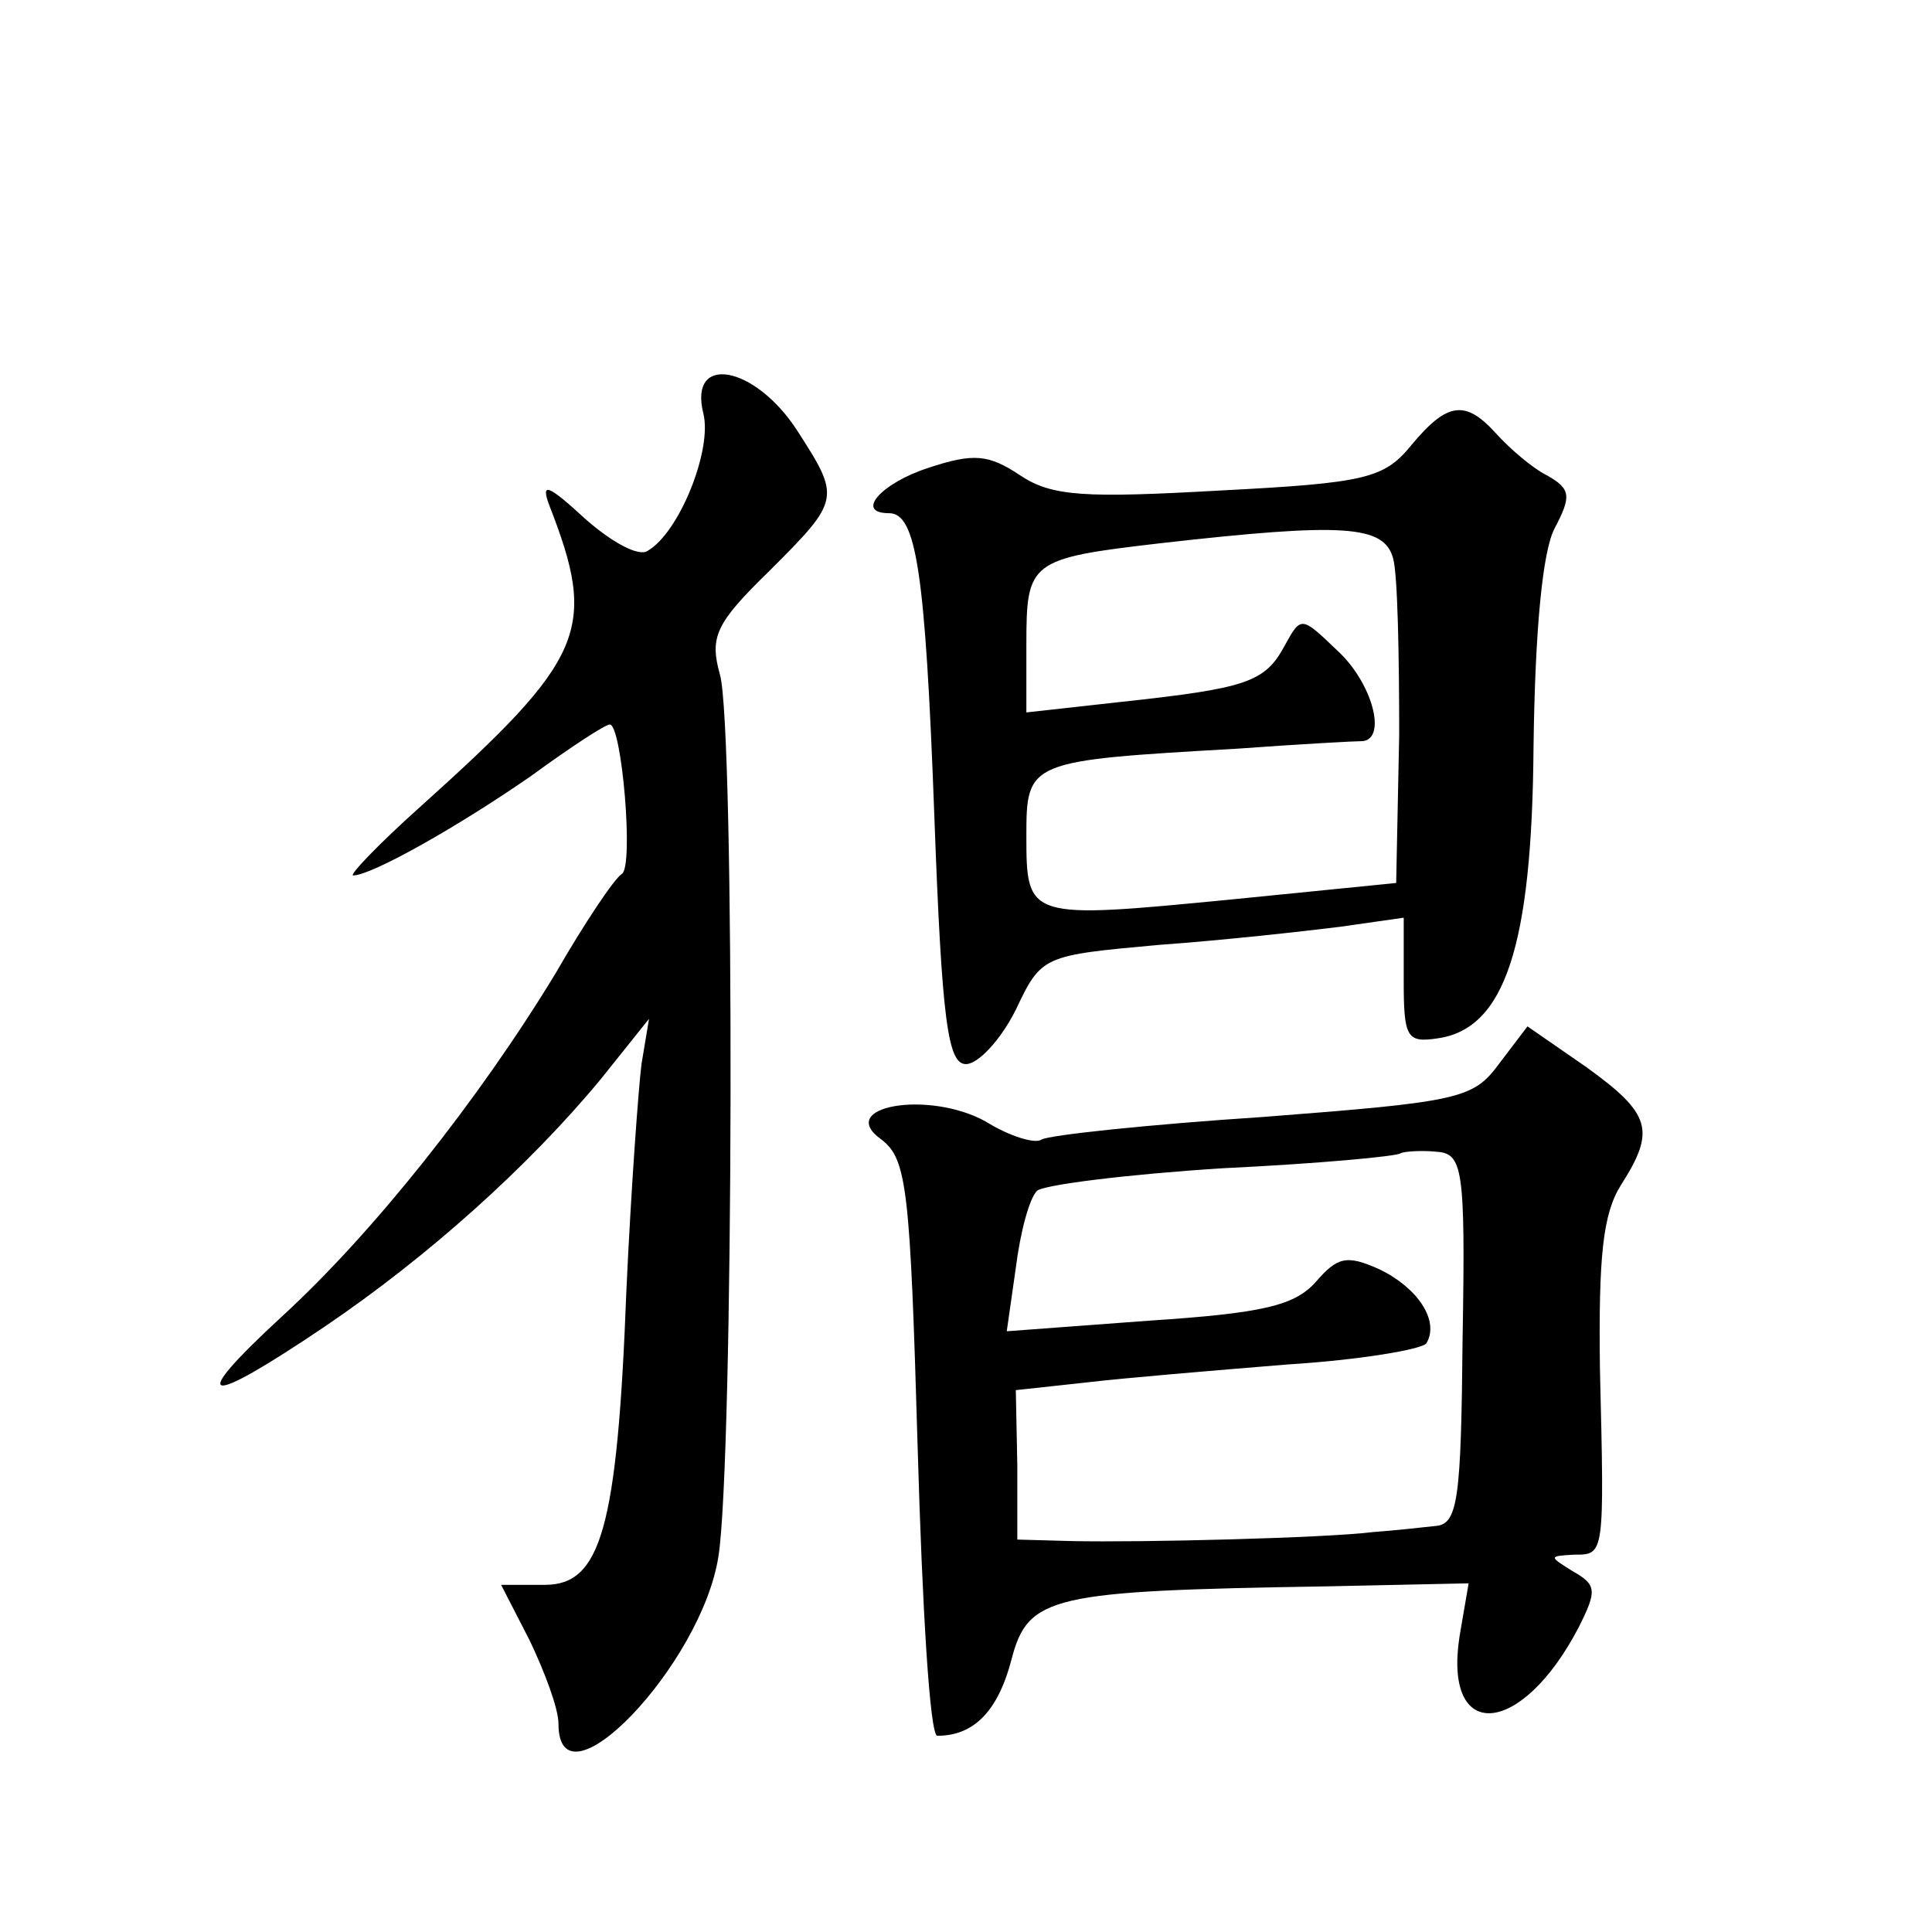 <?xml version="1.0" standalone="no"?>
<!DOCTYPE svg PUBLIC "-//W3C//DTD SVG 20010904//EN"
 "http://www.w3.org/TR/2001/REC-SVG-20010904/DTD/svg10.dtd">
<svg version="1.0" xmlns="http://www.w3.org/2000/svg"
 width="128pt" height="128pt" viewBox="0 0 128 128"
 preserveAspectRatio="xMidYMid meet">
<g transform="translate(0,128) scale(0.1,-0.1)"
fill="#0" stroke="none">
<path d="M466 1006 c6 -24 -16 -79 -37 -91 -6 -4 -24 6 -41 21 -25 23 -30 25 -24
9 32 -82 24 -101 -85 -199 -28 -25 -48 -46 -45 -46 12 0 69 32 118 66 26 19 49
34 52 34 8 0 16 -94 8 -99 -5 -3 -25 -33 -44 -66 -51 -84 -121 -172 -181 -227 -64
-59 -52 -61 28 -7 68 46 135 106 183 164 l32 40 -5 -30 c-2 -16 -7 -84 -10 -150
-6 -158 -17 -195 -54 -195 l-29 0 19 -37 c10 -21 19 -45 19 -55 0 -60 95 39 106
111 10 63 11 549 1 584 -7 25 -3 34 33 69 47 47 47 48 18 93 -28 43 -72 51 -62
11z M935 985 c-18 -22 -30 -25 -127 -30 -89 -5 -111 -4 -132 10 -21 14 -31 15 -61
5 -31 -10 -49 -30 -26 -30 18 0 24 -38 30 -200 5 -137 9 -165 21 -165 8 0 23 16
33 36 17 36 18 36 95 43 42 3 96 9 120 12 l42 6 0 -42 c0 -37 2 -41 22 -38 45 6
63 61 64 193 1 78 6 130 14 145 11 21 11 26 -5 35 -10 5 -25 18 -34 28 -20 22 -32
21 -56 -8z m-12 -75 c3 -11 4 -64 4 -117 l-2 -98 -110 -11 c-134 -13 -135 -13 -135
42 0 50 1 50 140 58 41 3 78 5 83 5 16 2 6 39 -17 60 -24 23 -24 23 -35 3 -13 -24
-25 -28 -108 -37 l-63 -7 0 45 c0 55 2 57 88 67 123 14 149 12 155 -10z M993 575
c-17 -23 -26 -25 -156 -35 -76 -5 -142 -12 -147 -15 -4 -3 -21 2 -37 12 -38 21
-100 10 -69 -12 17 -13 19 -33 24 -205 3 -104 8 -190 13 -190 24 0 40 16 49 50
11 43 26 46 209 49 l94 2 -6 -35 c-11 -71 41 -67 79 6 12 24 12 28 -4 37 -16 10
-16 10 1 11 20 0 20 -1 17 123 -1 75 2 103 14 122 23 36 20 47 -23 78 l-39 27 -19
-25z m-24 -182 c-1 -106 -3 -123 -18 -124 -9 -1 -27 -3 -41 -4 -32 -4 -154 -7 -200
-6 l-36 1 0 49 -1 50 46 5 c25 3 85 8 134 12 48 3 89 10 92 14 9 15 -6 37 -31 49
-22 10 -28 8 -42 -8 -14 -16 -35 -21 -111 -26 l-94 -7 6 42 c3 24 9 46 14 51 4
4 60 11 123 15 63 3 117 8 118 10 2 1 13 2 23 1 18 -1 20 -9 18 -124z"/>
</g>
</svg>
